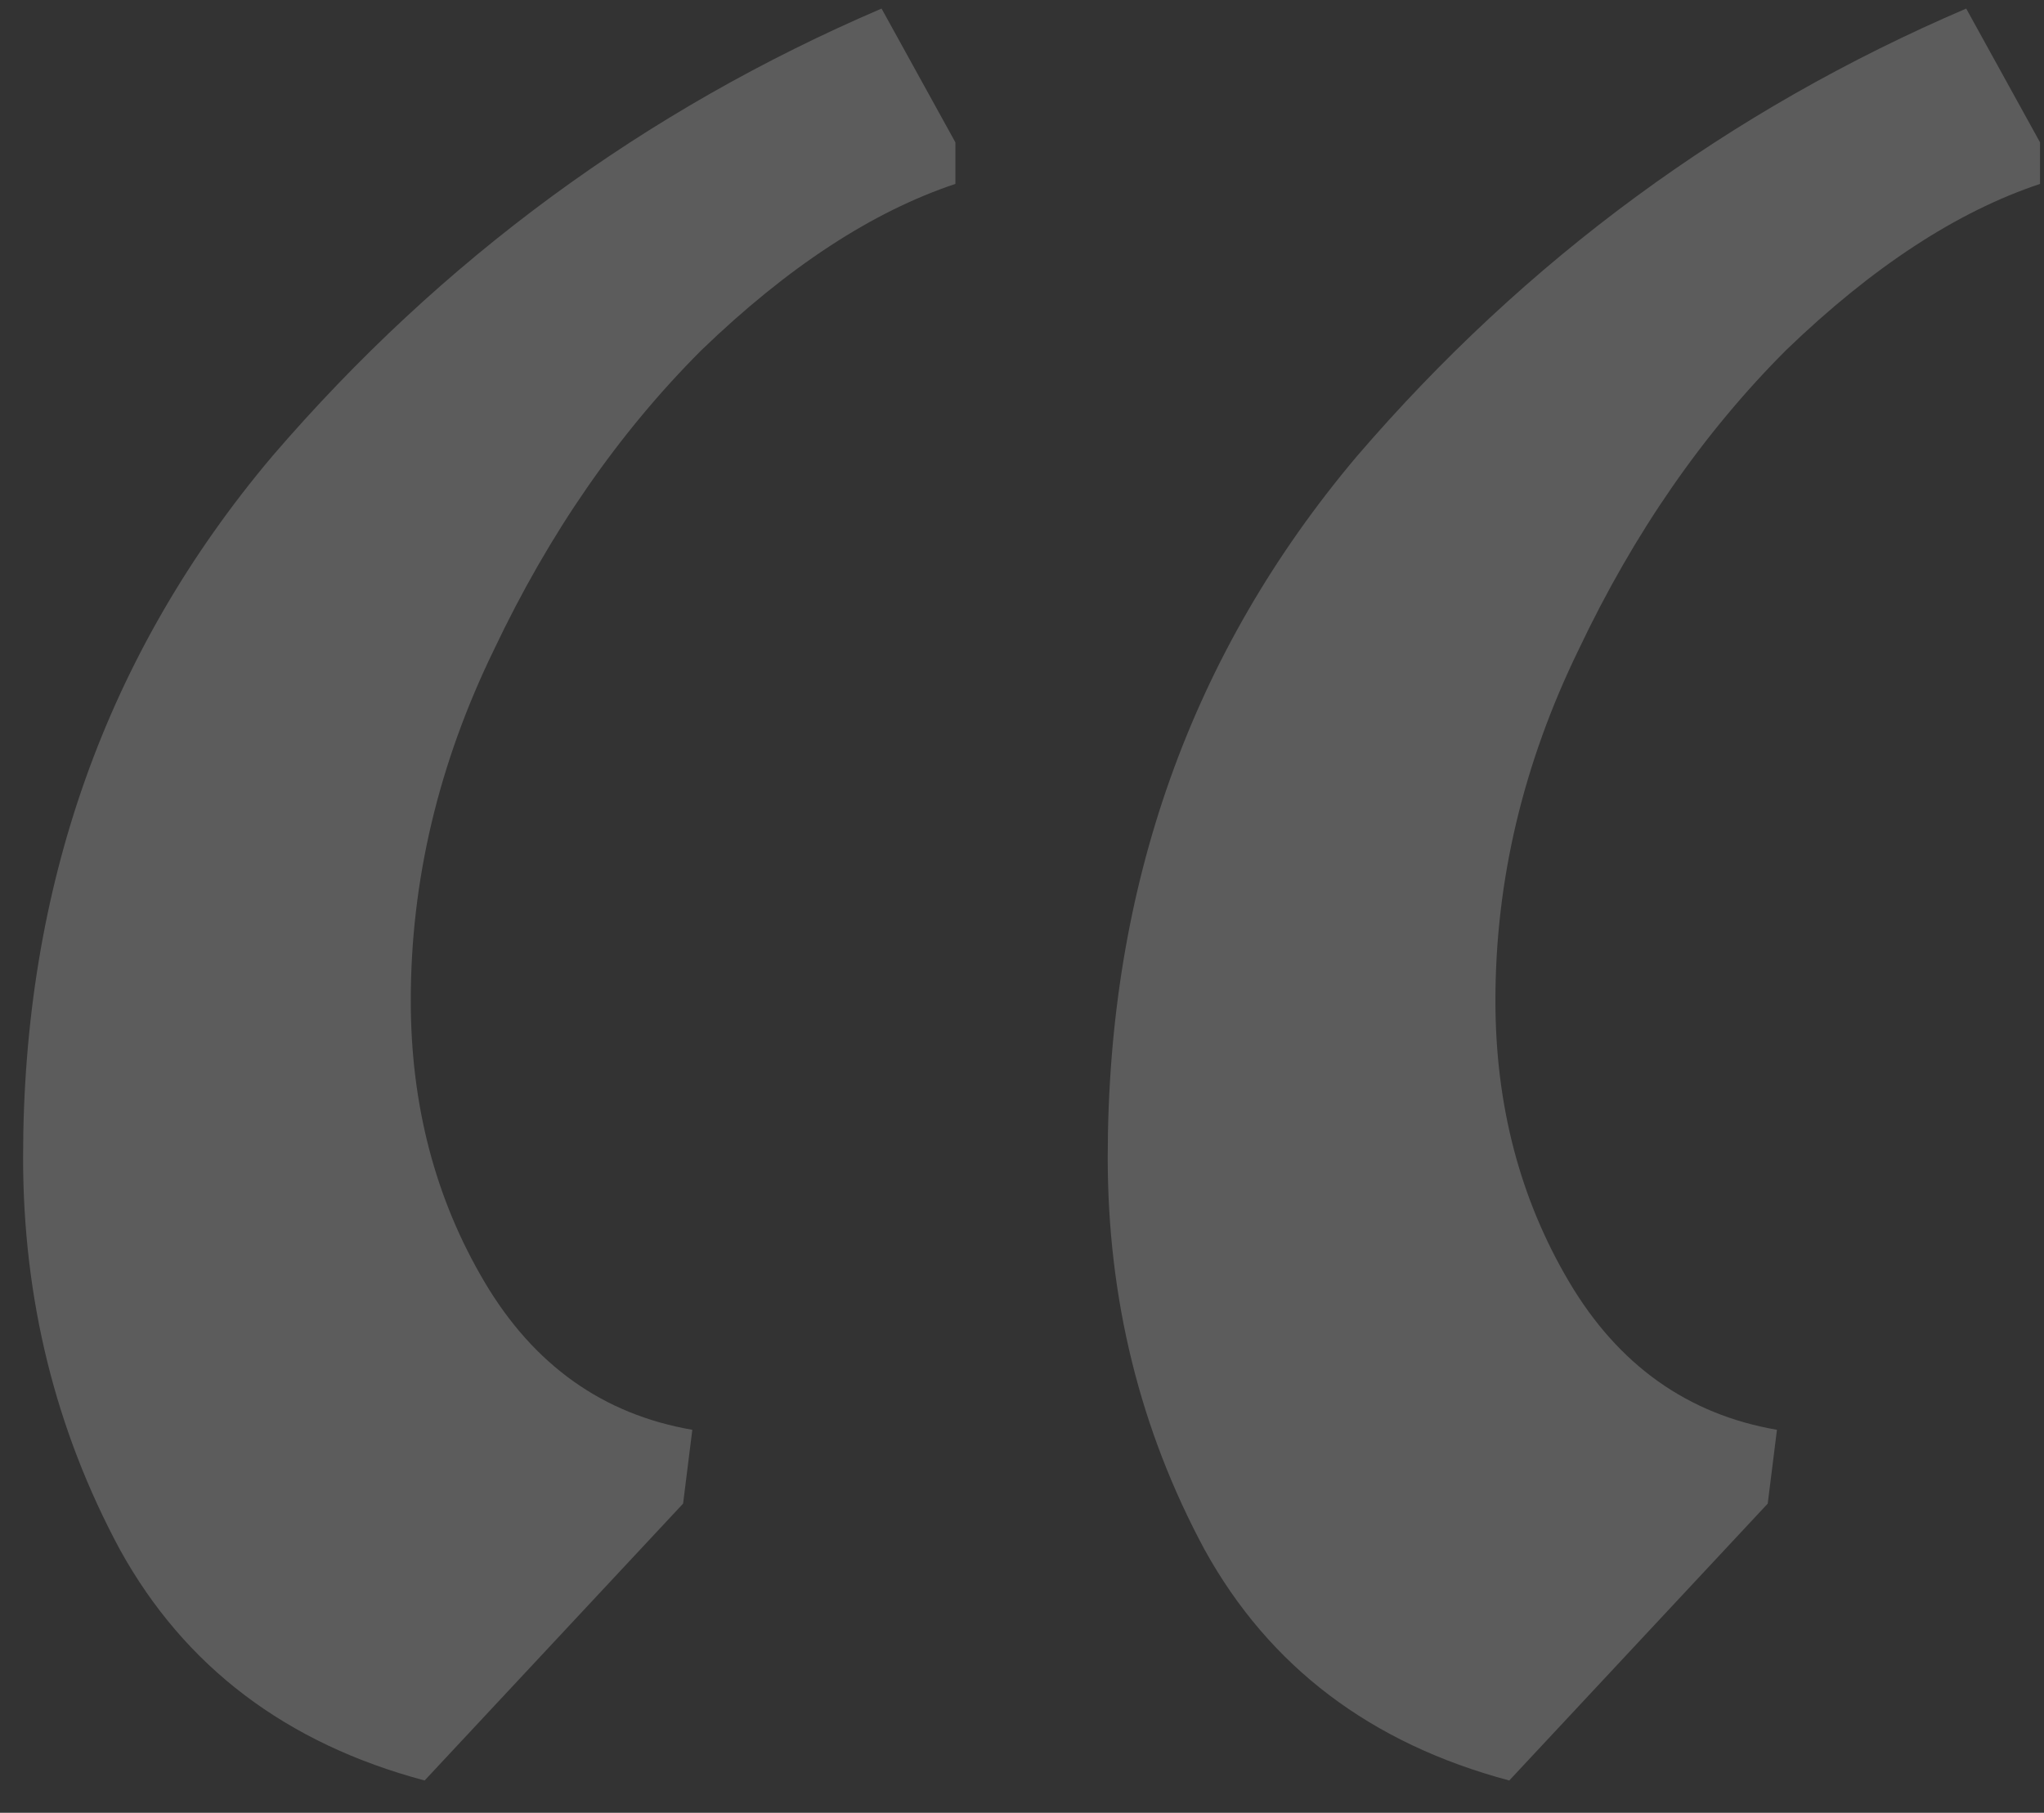 <svg width="62" height="55" viewBox="0 0 62 55" fill="none" xmlns="http://www.w3.org/2000/svg">
<rect x="0" y="0" width="62" height="55" fill="#333333" stroke="none"/>
<path opacity="0.2" d="M45.78 54.02C41.58 52.9 38.5 50.567 36.54 47.02C34.58 43.38 33.6 39.413 33.6 35.12C33.6 26.907 36.12 19.813 41.16 13.84C46.293 7.867 52.453 3.34 59.64 0.26L61.88 4.32V5.58C59.36 6.42 56.793 8.1 54.18 10.62C51.66 13.14 49.56 16.173 47.88 19.72C46.2 23.173 45.36 26.72 45.36 30.36C45.36 33.533 46.107 36.38 47.6 38.9C49.093 41.42 51.193 42.913 53.9 43.38L53.62 45.62L45.78 54.02ZM12.88 54.02C8.68 52.9 5.6 50.567 3.64 47.02C1.68 43.38 0.7 39.413 0.7 35.12C0.7 26.907 3.22 19.813 8.26 13.84C13.393 7.867 19.553 3.34 26.74 0.26L28.98 4.32V5.58C26.46 6.42 23.893 8.1 21.28 10.62C18.76 13.14 16.66 16.173 14.98 19.72C13.3 23.173 12.46 26.72 12.46 30.36C12.46 33.533 13.207 36.38 14.7 38.9C16.193 41.42 18.293 42.913 21 43.38L20.72 45.62L12.88 54.02Z" fill="white"/>
</svg>
